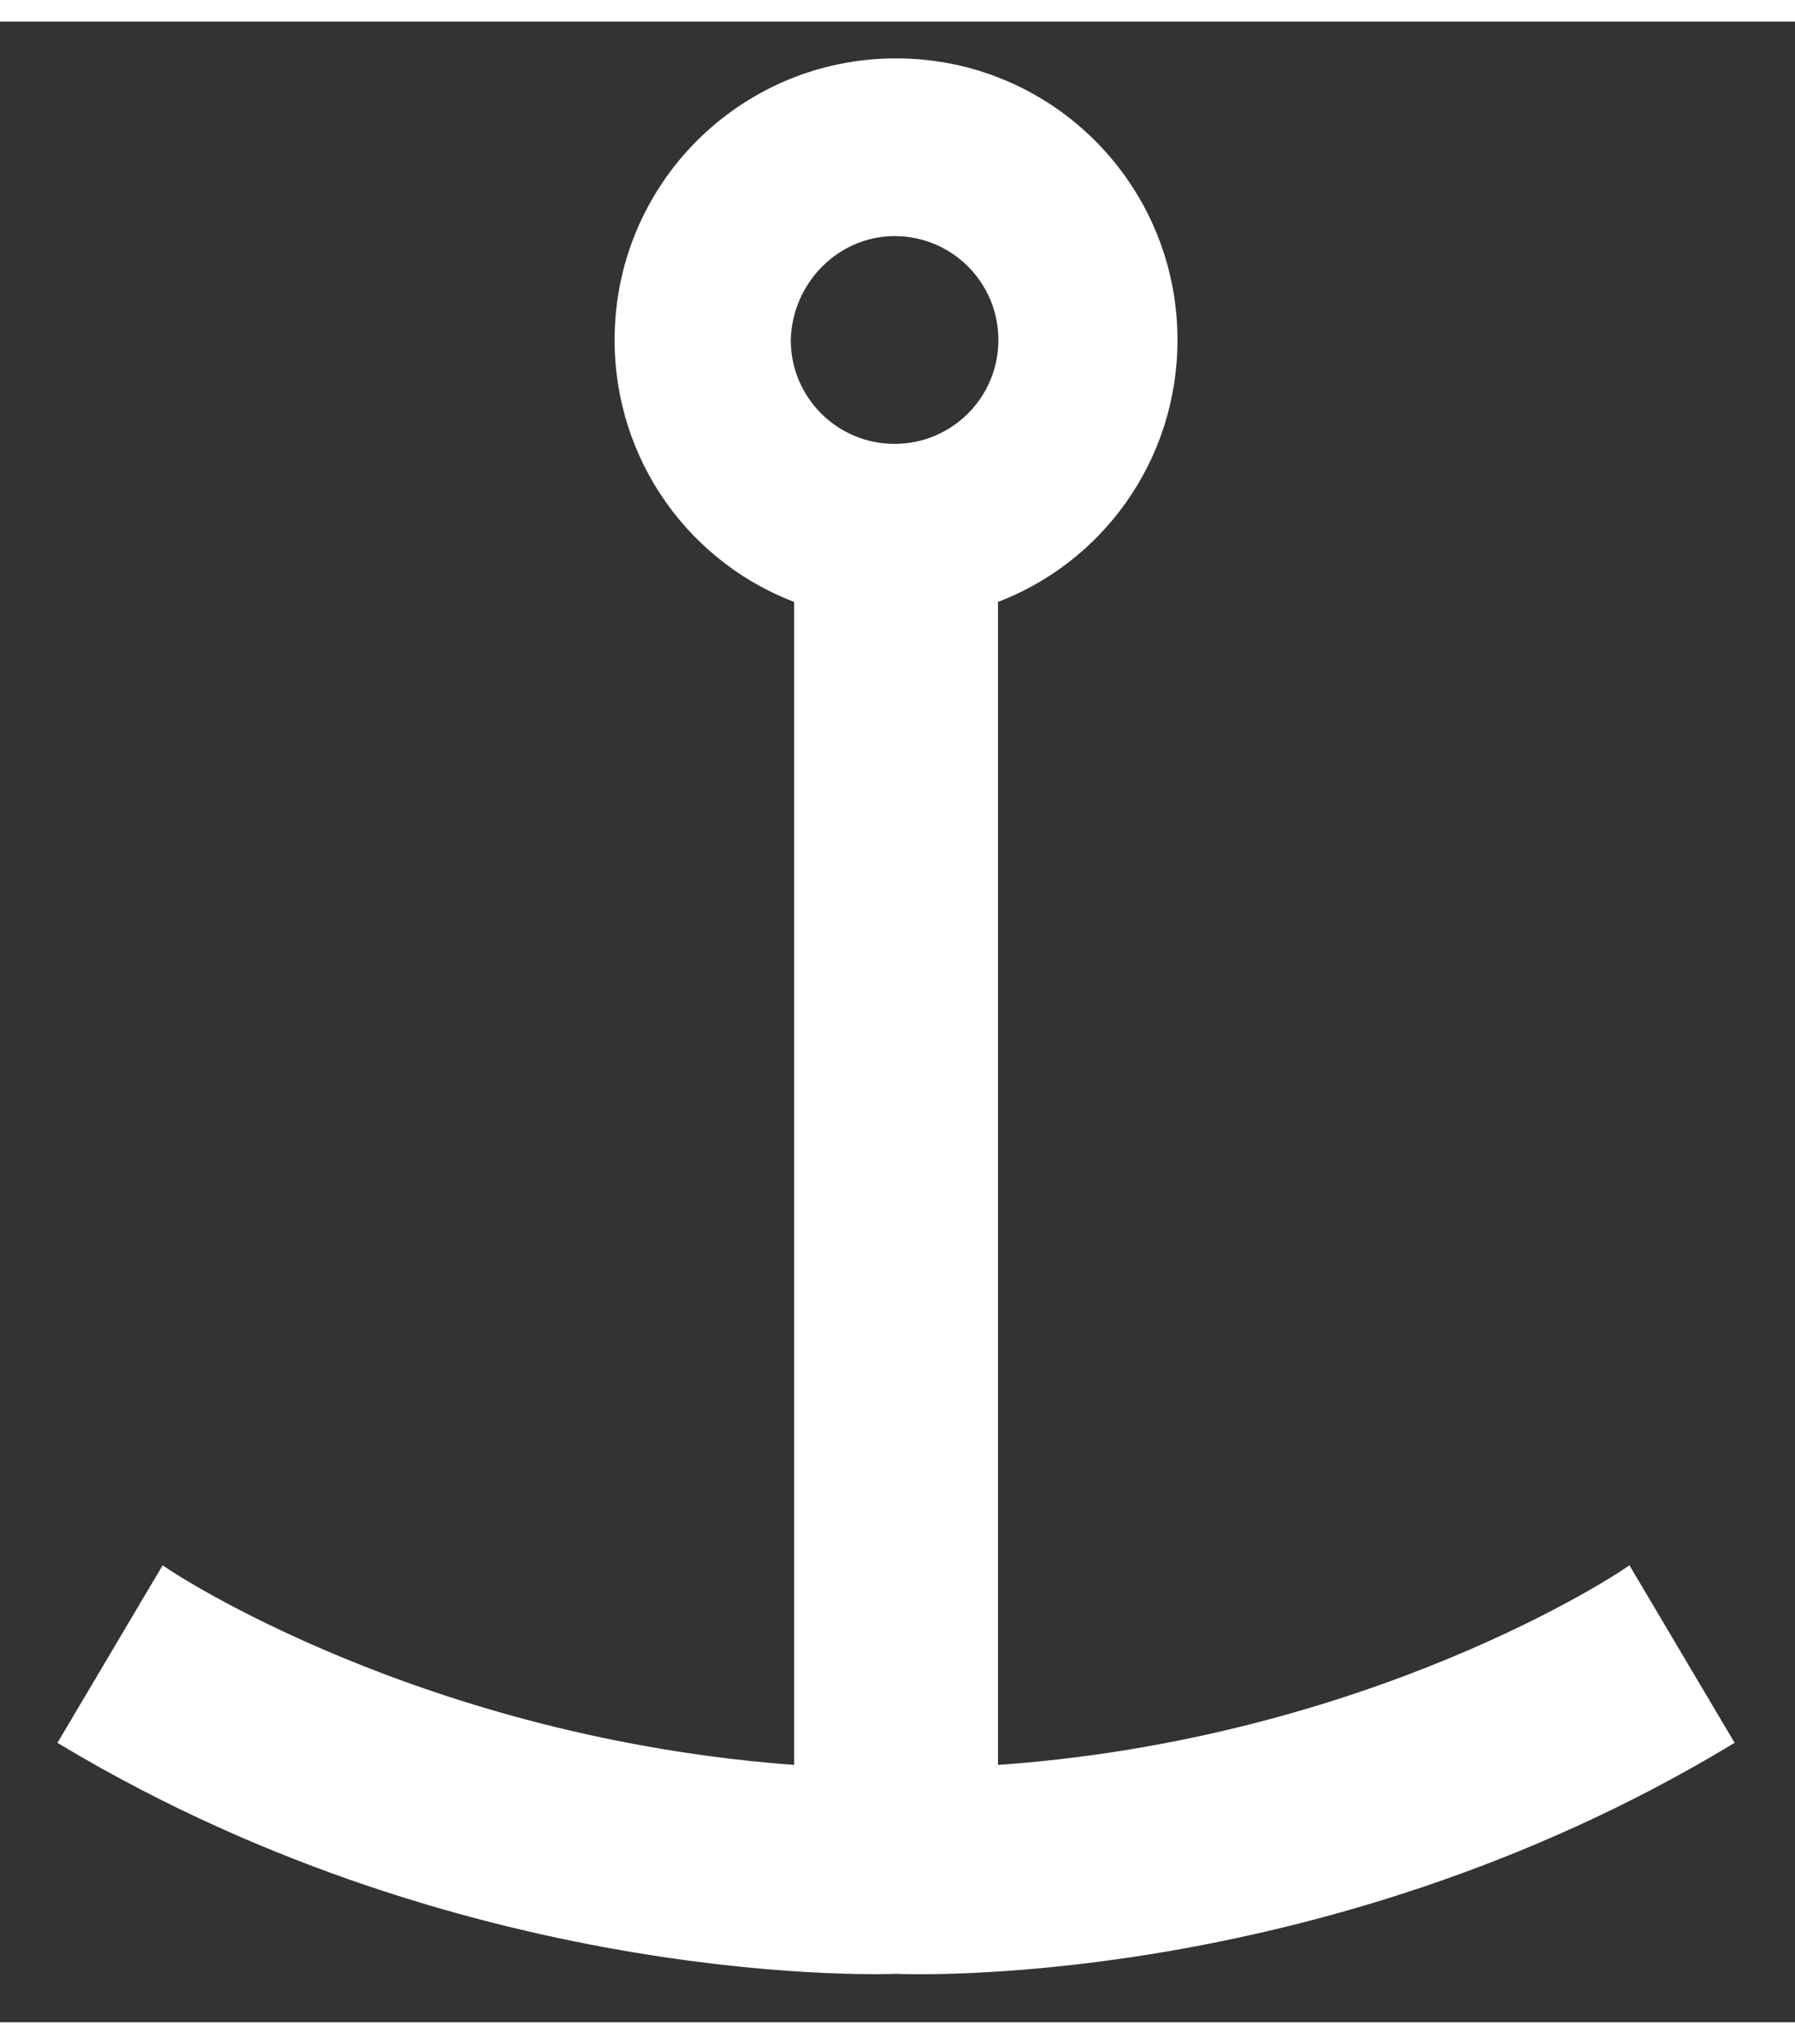 <?xml version="1.0" encoding="utf-8"?>
<!-- Generator: Adobe Illustrator 24.0.3, SVG Export Plug-In . SVG Version: 6.00 Build 0)  -->
<svg version="1.1" id="Ebene_1" xmlns="http://www.w3.org/2000/svg" xmlns:xlink="http://www.w3.org/1999/xlink" x="116px" y="132px"
	width="116px" height="132px" viewBox="0 0 123 137" style="enable-background:new 0 0 123 137;" xml:space="preserve">
<rect x="0" y="0" width="123" height="137" fill="#333333" stroke="none"/>
<style type="text/css">
	.st0{clip-path:url(#SVGID_2_);fill:#FFFFFF;}
	.st1{clip-path:url(#SVGID_2_);fill:none;stroke:#FFFFFF;stroke-width:0.971;stroke-miterlimit:10;}
</style>
<g>
	<defs>
		<rect id="SVGID_1_" x="3.7" y="2.3" width="115.3" height="131.6"/>
	</defs>
	<clipPath id="SVGID_2_">
		<use xlink:href="#SVGID_1_"  style="overflow:visible;"/>
	</clipPath>
	<path class="st0" d="M61.3,14.2c4.2,0,7.6,3.4,7.6,7.6c0,4.2-3.4,7.6-7.6,7.6s-7.6-3.4-7.6-7.6C53.8,17.6,57.2,14.2,61.3,14.2
		 M11.3,106.4l-6.7,11.3c28.2,16.8,56.8,15.5,56.8,15.5s28.6,1.4,56.8-15.5l-6.7-11.3c0,0-17.4,11.8-43.6,13.5V39.4
		c7.2-2.6,12.3-9.5,12.3-17.6c0-10.4-8.4-18.8-18.8-18.8c-10.4,0-18.8,8.4-18.8,18.8c0,8.1,5.1,15,12.3,17.6v80.5
		C28.7,118.1,11.3,106.4,11.3,106.4"/>
	<path class="st1" d="M61.3,14.2c4.2,0,7.6,3.4,7.6,7.6c0,4.2-3.4,7.6-7.6,7.6s-7.6-3.4-7.6-7.6C53.8,17.6,57.2,14.2,61.3,14.2z
		 M11.3,106.4l-6.7,11.3c28.2,16.8,56.8,15.5,56.8,15.5s28.6,1.4,56.8-15.5l-6.7-11.3c0,0-17.4,11.8-43.6,13.5V39.4
		c7.2-2.6,12.3-9.5,12.3-17.6c0-10.4-8.4-18.8-18.8-18.8c-10.4,0-18.8,8.4-18.8,18.8c0,8.1,5.1,15,12.3,17.6v80.5
		C28.7,118.1,11.3,106.4,11.3,106.4z"/>
</g>
</svg>
